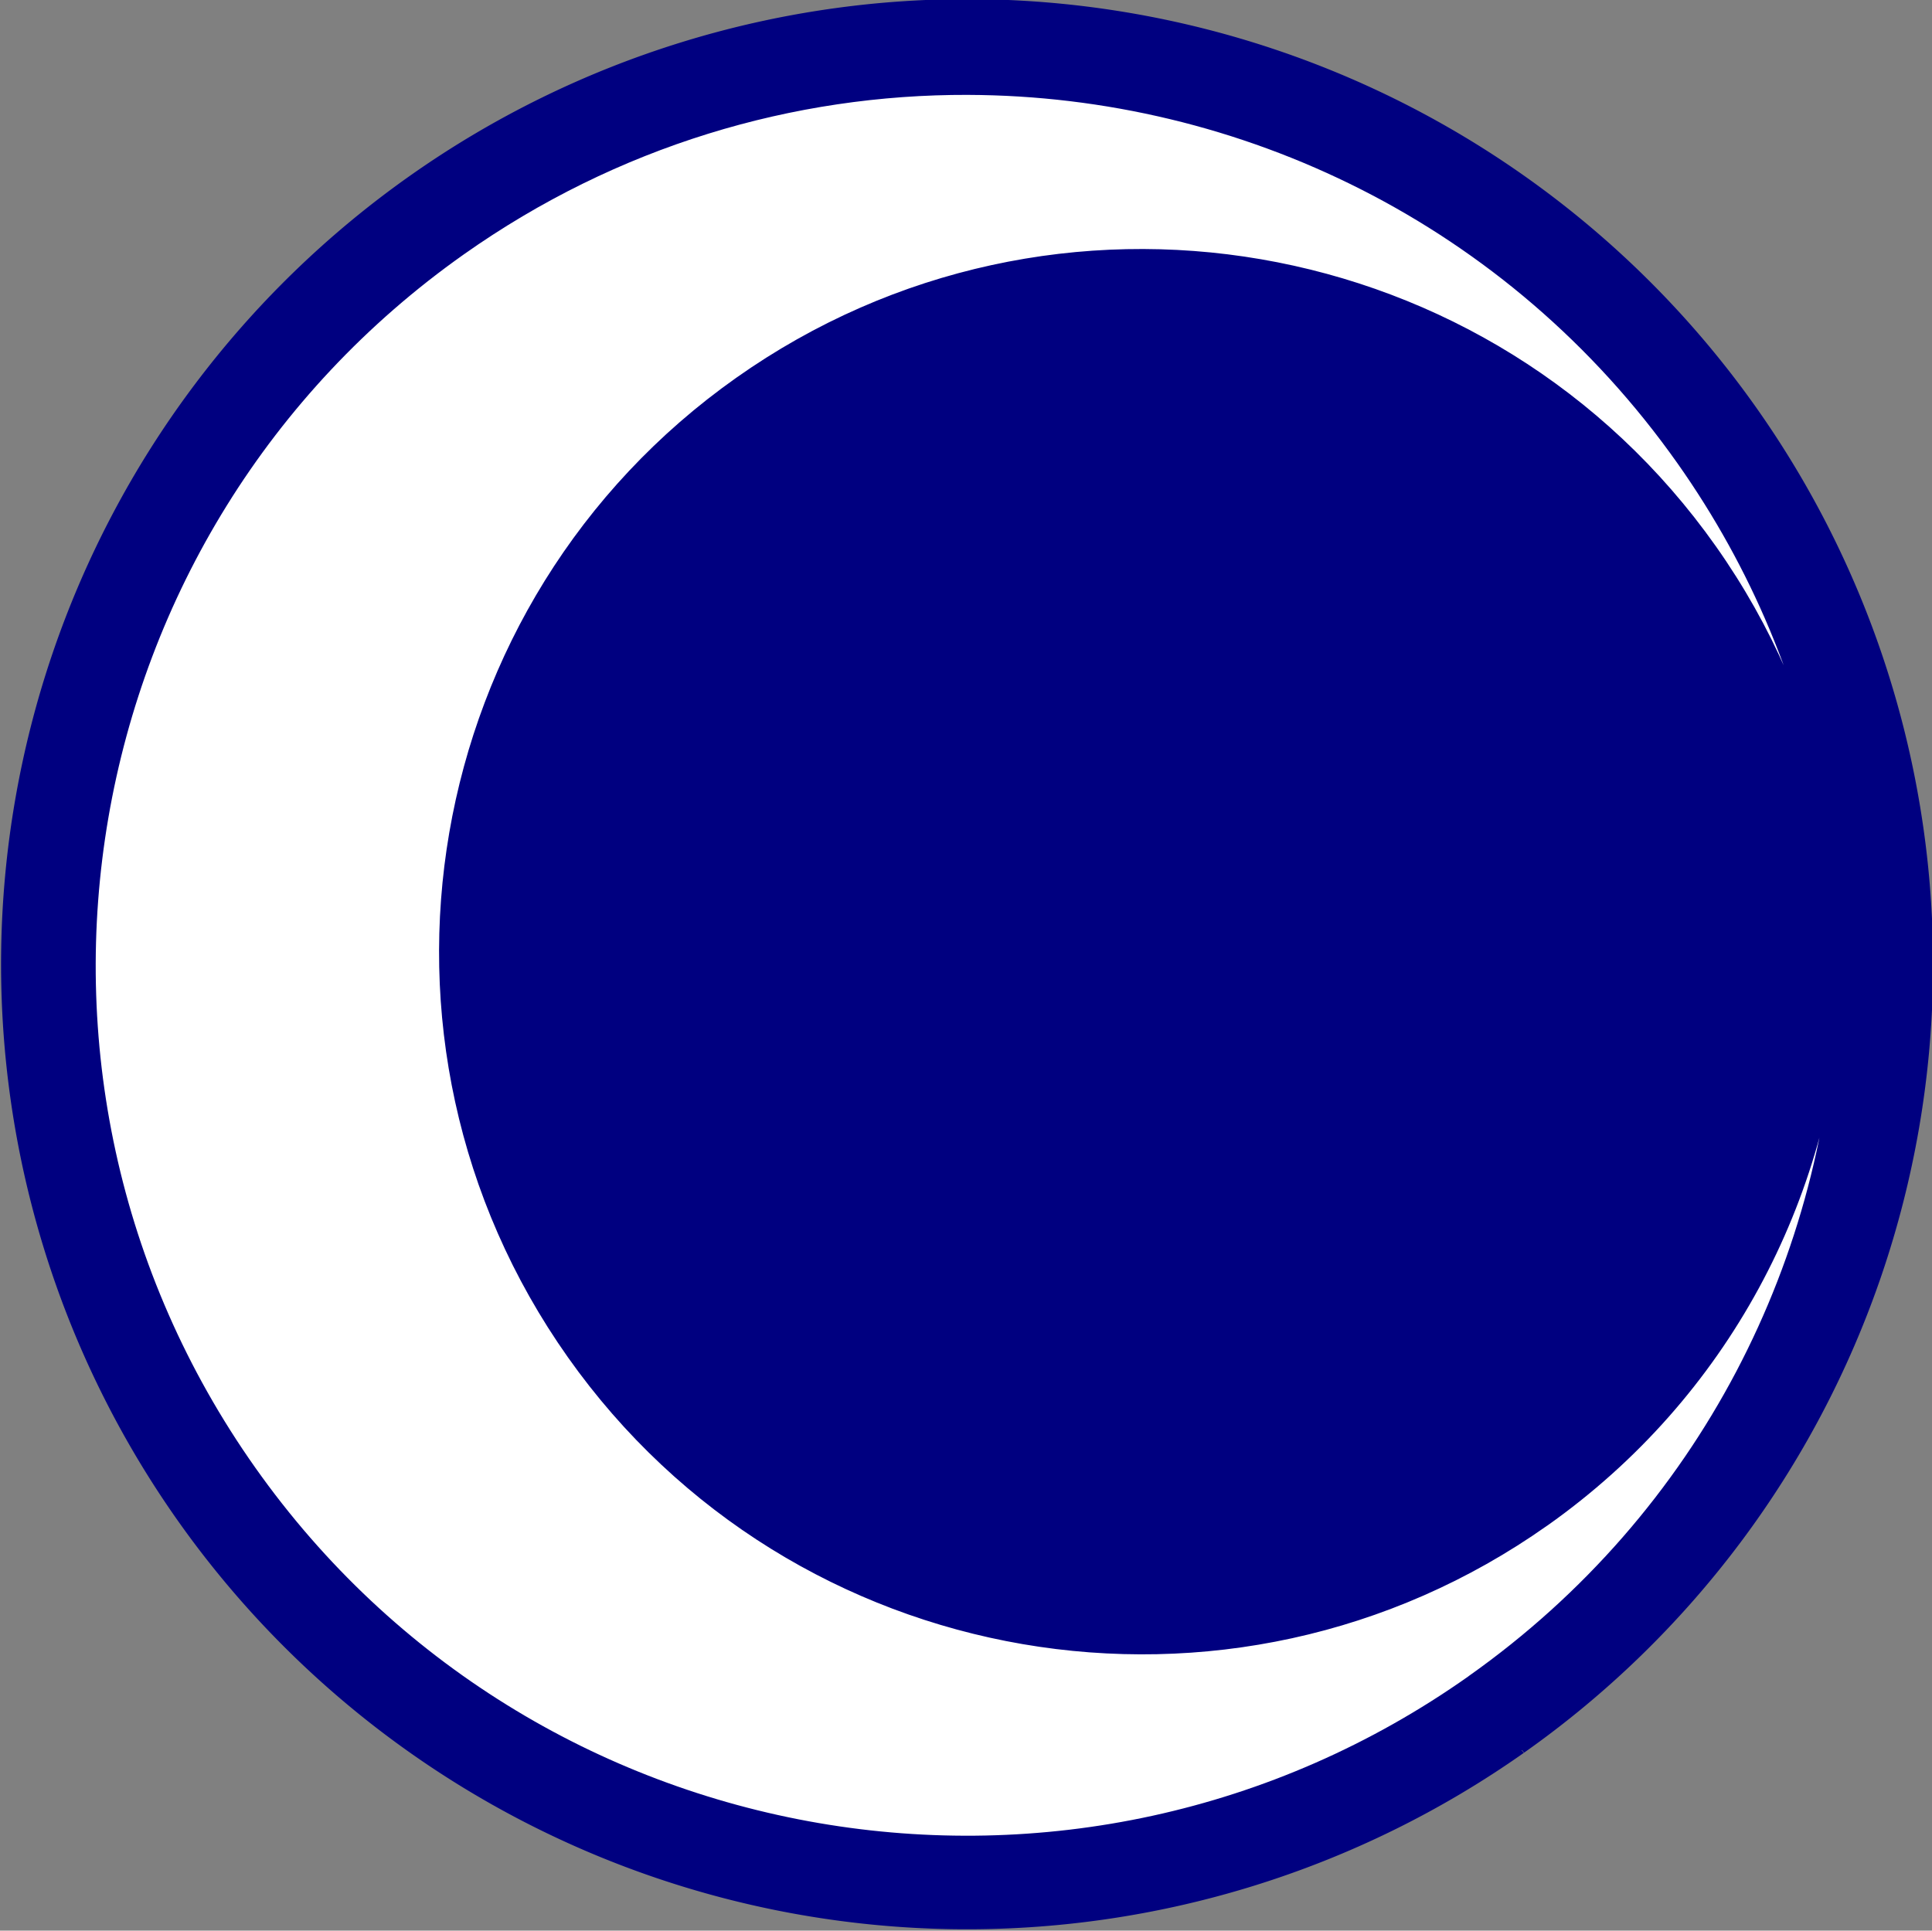<?xml version="1.0" encoding="UTF-8" standalone="no"?>
<!-- Created with Inkscape (http://www.inkscape.org/) -->
<svg
    xmlns:inkscape="http://www.inkscape.org/namespaces/inkscape"
    xmlns:rdf="http://www.w3.org/1999/02/22-rdf-syntax-ns#"
    xmlns="http://www.w3.org/2000/svg"
    xmlns:cc="http://creativecommons.org/ns#"
    xmlns:dc="http://purl.org/dc/elements/1.1/"
    xmlns:sodipodi="http://sodipodi.sourceforge.net/DTD/sodipodi-0.dtd"
    xmlns:svg="http://www.w3.org/2000/svg"
    xmlns:ns1="http://sozi.baierouge.fr"
    xmlns:xlink="http://www.w3.org/1999/xlink"
    id="svg2"
    sodipodi:docname="Moon.svg"
    viewBox="0 0 550.14 549.82"
    sodipodi:version="0.32"
    version="1.1"
    inkscape:output_extension="org.inkscape.output.svg.inkscape"
    inkscape:version="0.48.2 r9819"
  >
  <rect x="0" y="0" width="550.14" height="549.82" fill="#808080" stroke="none"/>
  <sodipodi:namedview
      id="base"
      bordercolor="#666666"
      inkscape:pageshadow="2"
      inkscape:window-y="-4"
      fit-margin-left="0"
      pagecolor="#ffffff"
      inkscape:window-height="712"
      inkscape:window-maximized="0"
      inkscape:zoom="0.65846799"
      inkscape:window-x="-4"
      showgrid="false"
      borderopacity="1.0"
      inkscape:current-layer="layer1"
      inkscape:cx="275.07001"
      inkscape:cy="201.25403"
      fit-margin-top="0"
      fit-margin-right="0"
      fit-margin-bottom="0"
      inkscape:window-width="1024"
      inkscape:pageopacity="0.0"
      inkscape:document-units="px"
  />
  <g
      id="layer1"
      inkscape:label="Capa 1"
      inkscape:groupmode="layer"
      transform="translate(-31.82 -172.8)"
    >
    <g
        id="g2993"
      >
      <path
          id="path3036"
          sodipodi:rx="211.42857"
          sodipodi:ry="237.14285"
          style="stroke-linejoin:round;stroke:#000080;stroke-width:1.635;fill:#000080"
          sodipodi:type="arc"
          d="m602 686.05a211.43 237.14 0 1 1 0.067 -0.053"
          sodipodi:open="true"
          transform="matrix(1.296 0 0 1.155 -315.11 -121.14)"
          sodipodi:cy="492.36218"
          sodipodi:cx="480"
          sodipodi:end="7.2385389"
          sodipodi:start="0.95574043"
      />
      <path
          id="path2160"
          d="m307.49 198.82c-49.9-0.16-100.32 14.63-144.16 45.6-112.21 79.27-138.93 234.69-59.65 346.9 79.27 112.22 234.69 138.94 346.9 59.66l0.062-0.062c66.226-46.825 102.65-120.15 105.06-195.47-3.457 58.332-32.425 114.64-83.812 150.97l-0.062 0.031c-89.772 63.421-214.08 42.053-277.5-47.719-63.421-89.772-42.053-214.11 47.719-277.53 89.772-63.421 214.11-42.053 277.53 47.719 16.022 22.678 26.631 47.575 32.094 73.125-6.355-34.237-20.039-67.679-41.438-97.969-48.309-68.381-124.9-105-202.75-105.25z"
          style="stroke-linejoin:round;stroke:#000080;stroke-width:2;fill:#ffffff"
          inkscape:connector-curvature="0"
      />
    </g
    >
  </g
  >
</svg
>
